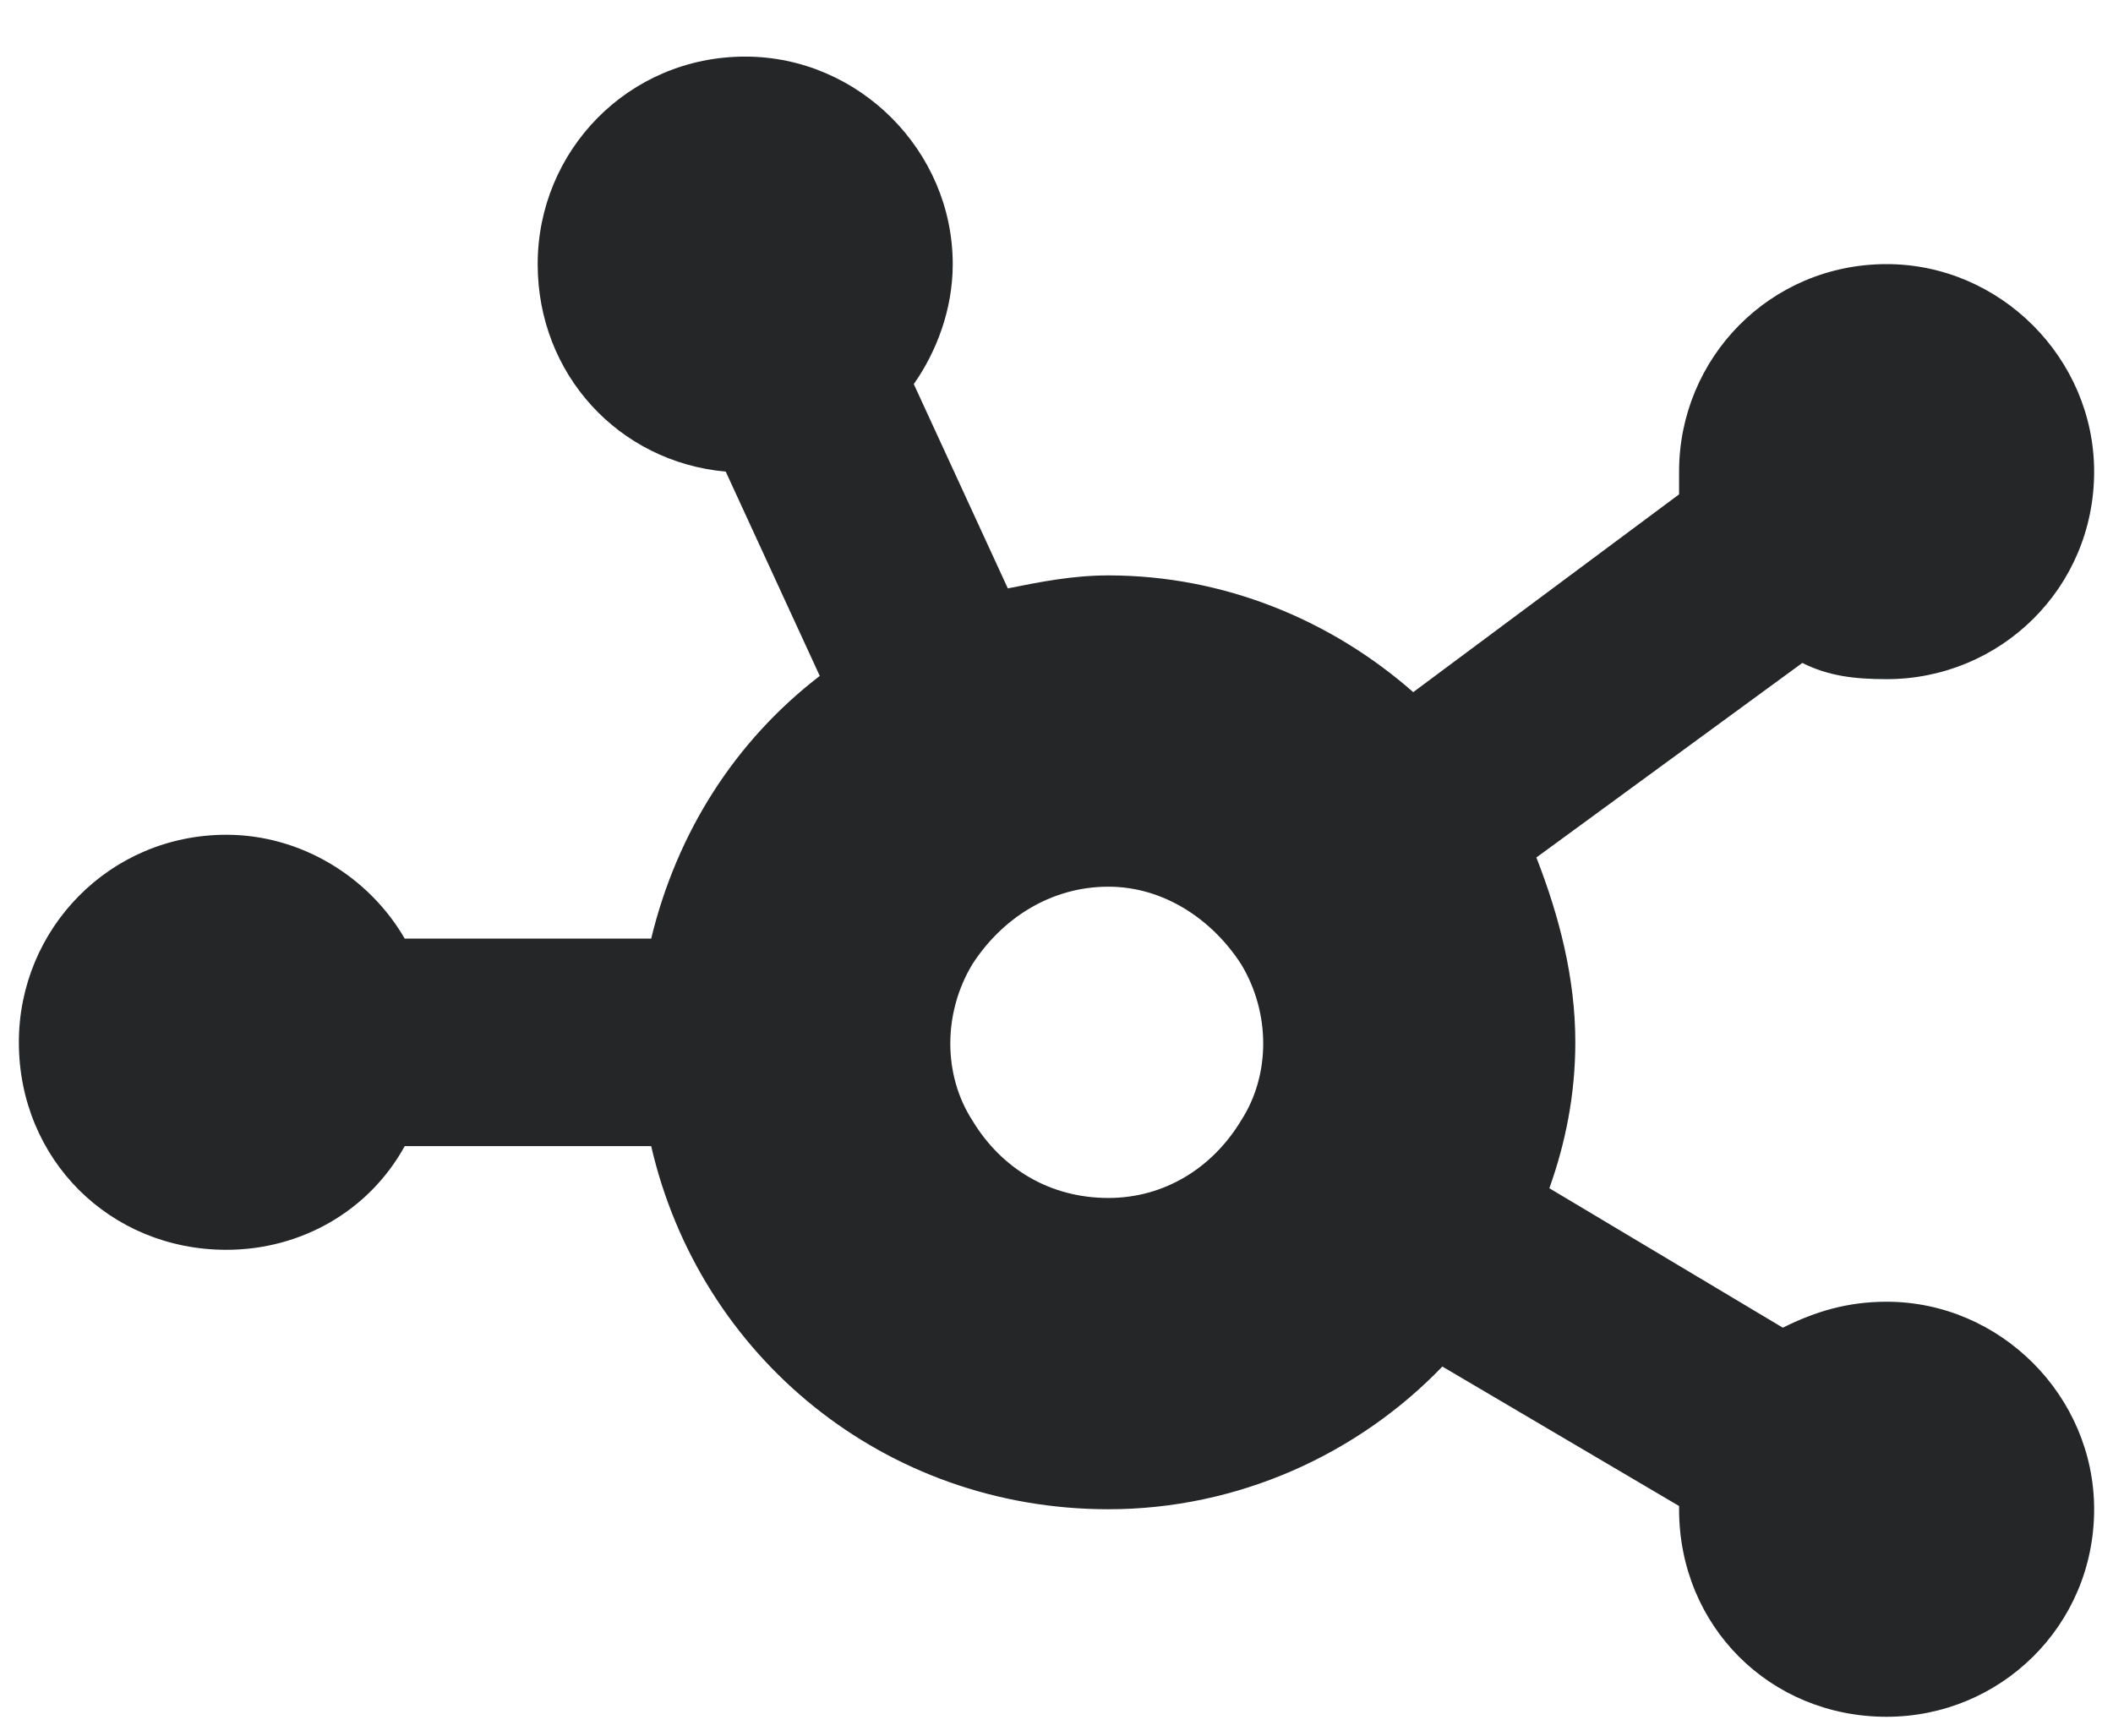 <svg width="28" height="23" viewBox="0 0 28 23" fill="none" xmlns="http://www.w3.org/2000/svg">
<path d="M12.625 3.5C12.625 4.102 12.41 4.66 12.109 5.09L13.355 7.797C13.785 7.711 14.215 7.625 14.688 7.625C16.234 7.625 17.652 8.227 18.727 9.172L22.25 6.551C22.25 6.465 22.25 6.379 22.25 6.25C22.25 4.746 23.453 3.5 25 3.5C26.504 3.5 27.75 4.746 27.75 6.25C27.75 7.797 26.504 9 25 9C24.57 9 24.227 8.957 23.883 8.785L20.359 11.363C20.66 12.137 20.875 12.953 20.875 13.812C20.875 14.5 20.746 15.145 20.531 15.746L23.625 17.594C24.055 17.379 24.484 17.25 25 17.25C26.504 17.25 27.75 18.496 27.75 20C27.75 21.547 26.504 22.75 25 22.75C23.453 22.75 22.25 21.547 22.25 20V19.957L19.113 18.109C17.996 19.27 16.406 20 14.688 20C11.723 20 9.273 17.98 8.629 15.188H5.363C4.891 16.047 3.988 16.562 3 16.562C1.453 16.562 0.25 15.359 0.25 13.812C0.25 12.309 1.453 11.062 3 11.062C3.988 11.062 4.891 11.621 5.363 12.438H8.629C8.973 11.02 9.746 9.816 10.863 8.957L9.617 6.25C8.199 6.121 7.125 4.961 7.125 3.5C7.125 1.996 8.328 0.75 9.875 0.75C11.379 0.75 12.625 1.996 12.625 3.5ZM14.688 15.875C15.418 15.875 16.062 15.488 16.449 14.844C16.836 14.242 16.836 13.426 16.449 12.781C16.062 12.18 15.418 11.75 14.688 11.75C13.914 11.75 13.27 12.18 12.883 12.781C12.496 13.426 12.496 14.242 12.883 14.844C13.27 15.488 13.914 15.875 14.688 15.875Z" fill="#242628"/>
</svg>
